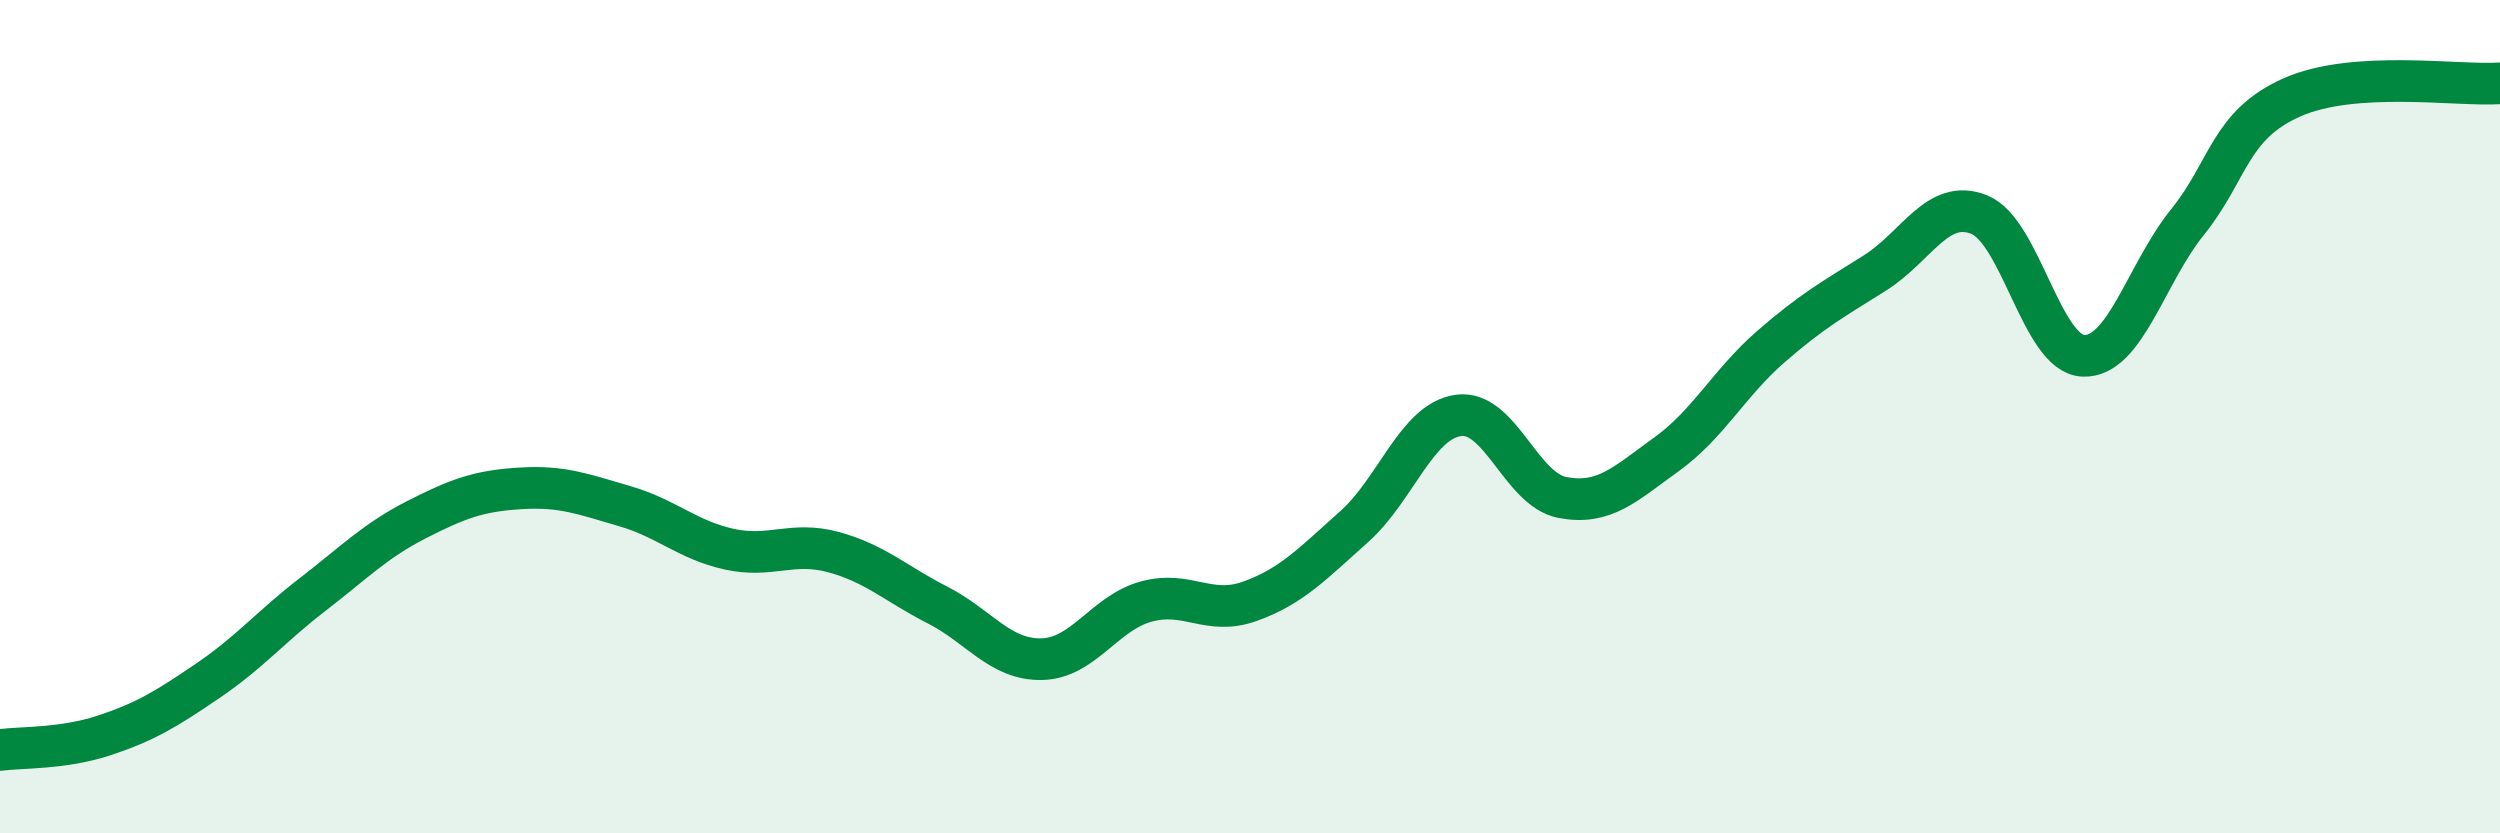 
    <svg width="60" height="20" viewBox="0 0 60 20" xmlns="http://www.w3.org/2000/svg">
      <path
        d="M 0,18 C 0.5,17.93 1.5,17.98 2.5,17.65 C 3.5,17.32 4,17.01 5,16.33 C 6,15.65 6.5,15.04 7.5,14.27 C 8.5,13.5 9,12.98 10,12.47 C 11,11.96 11.5,11.78 12.5,11.72 C 13.5,11.66 14,11.86 15,12.15 C 16,12.44 16.5,12.96 17.5,13.18 C 18.5,13.4 19,12.98 20,13.25 C 21,13.52 21.5,14.01 22.5,14.52 C 23.5,15.03 24,15.84 25,15.82 C 26,15.8 26.5,14.72 27.5,14.44 C 28.5,14.16 29,14.79 30,14.43 C 31,14.07 31.5,13.53 32.5,12.64 C 33.5,11.75 34,10.11 35,9.97 C 36,9.83 36.5,11.75 37.5,11.94 C 38.5,12.13 39,11.62 40,10.9 C 41,10.18 41.5,9.19 42.5,8.32 C 43.5,7.45 44,7.18 45,6.55 C 46,5.92 46.5,4.75 47.5,5.15 C 48.5,5.55 49,8.5 50,8.54 C 51,8.58 51.5,6.57 52.5,5.33 C 53.5,4.09 53.5,3.01 55,2.34 C 56.5,1.67 59,2.07 60,2L60 20L0 20Z"
        fill="#008740"
        opacity="0.1"
        stroke-linecap="round"
        stroke-linejoin="round"
      />
      <path
        d="M 0,18 C 0.5,17.93 1.5,17.98 2.5,17.65 C 3.5,17.32 4,17.01 5,16.33 C 6,15.65 6.5,15.04 7.5,14.27 C 8.5,13.5 9,12.98 10,12.47 C 11,11.96 11.5,11.78 12.5,11.72 C 13.5,11.66 14,11.86 15,12.15 C 16,12.44 16.5,12.96 17.5,13.18 C 18.5,13.4 19,12.98 20,13.25 C 21,13.52 21.5,14.01 22.5,14.52 C 23.5,15.03 24,15.84 25,15.82 C 26,15.8 26.5,14.72 27.5,14.44 C 28.5,14.16 29,14.79 30,14.43 C 31,14.07 31.5,13.53 32.5,12.64 C 33.5,11.75 34,10.11 35,9.97 C 36,9.83 36.5,11.75 37.5,11.94 C 38.5,12.13 39,11.62 40,10.9 C 41,10.18 41.5,9.19 42.5,8.32 C 43.5,7.45 44,7.18 45,6.55 C 46,5.92 46.5,4.75 47.5,5.15 C 48.5,5.55 49,8.5 50,8.54 C 51,8.58 51.5,6.57 52.5,5.33 C 53.5,4.09 53.5,3.01 55,2.34 C 56.5,1.67 59,2.07 60,2"
        stroke="#008740"
        stroke-width="1"
        fill="none"
        stroke-linecap="round"
        stroke-linejoin="round"
      />
    </svg>
  